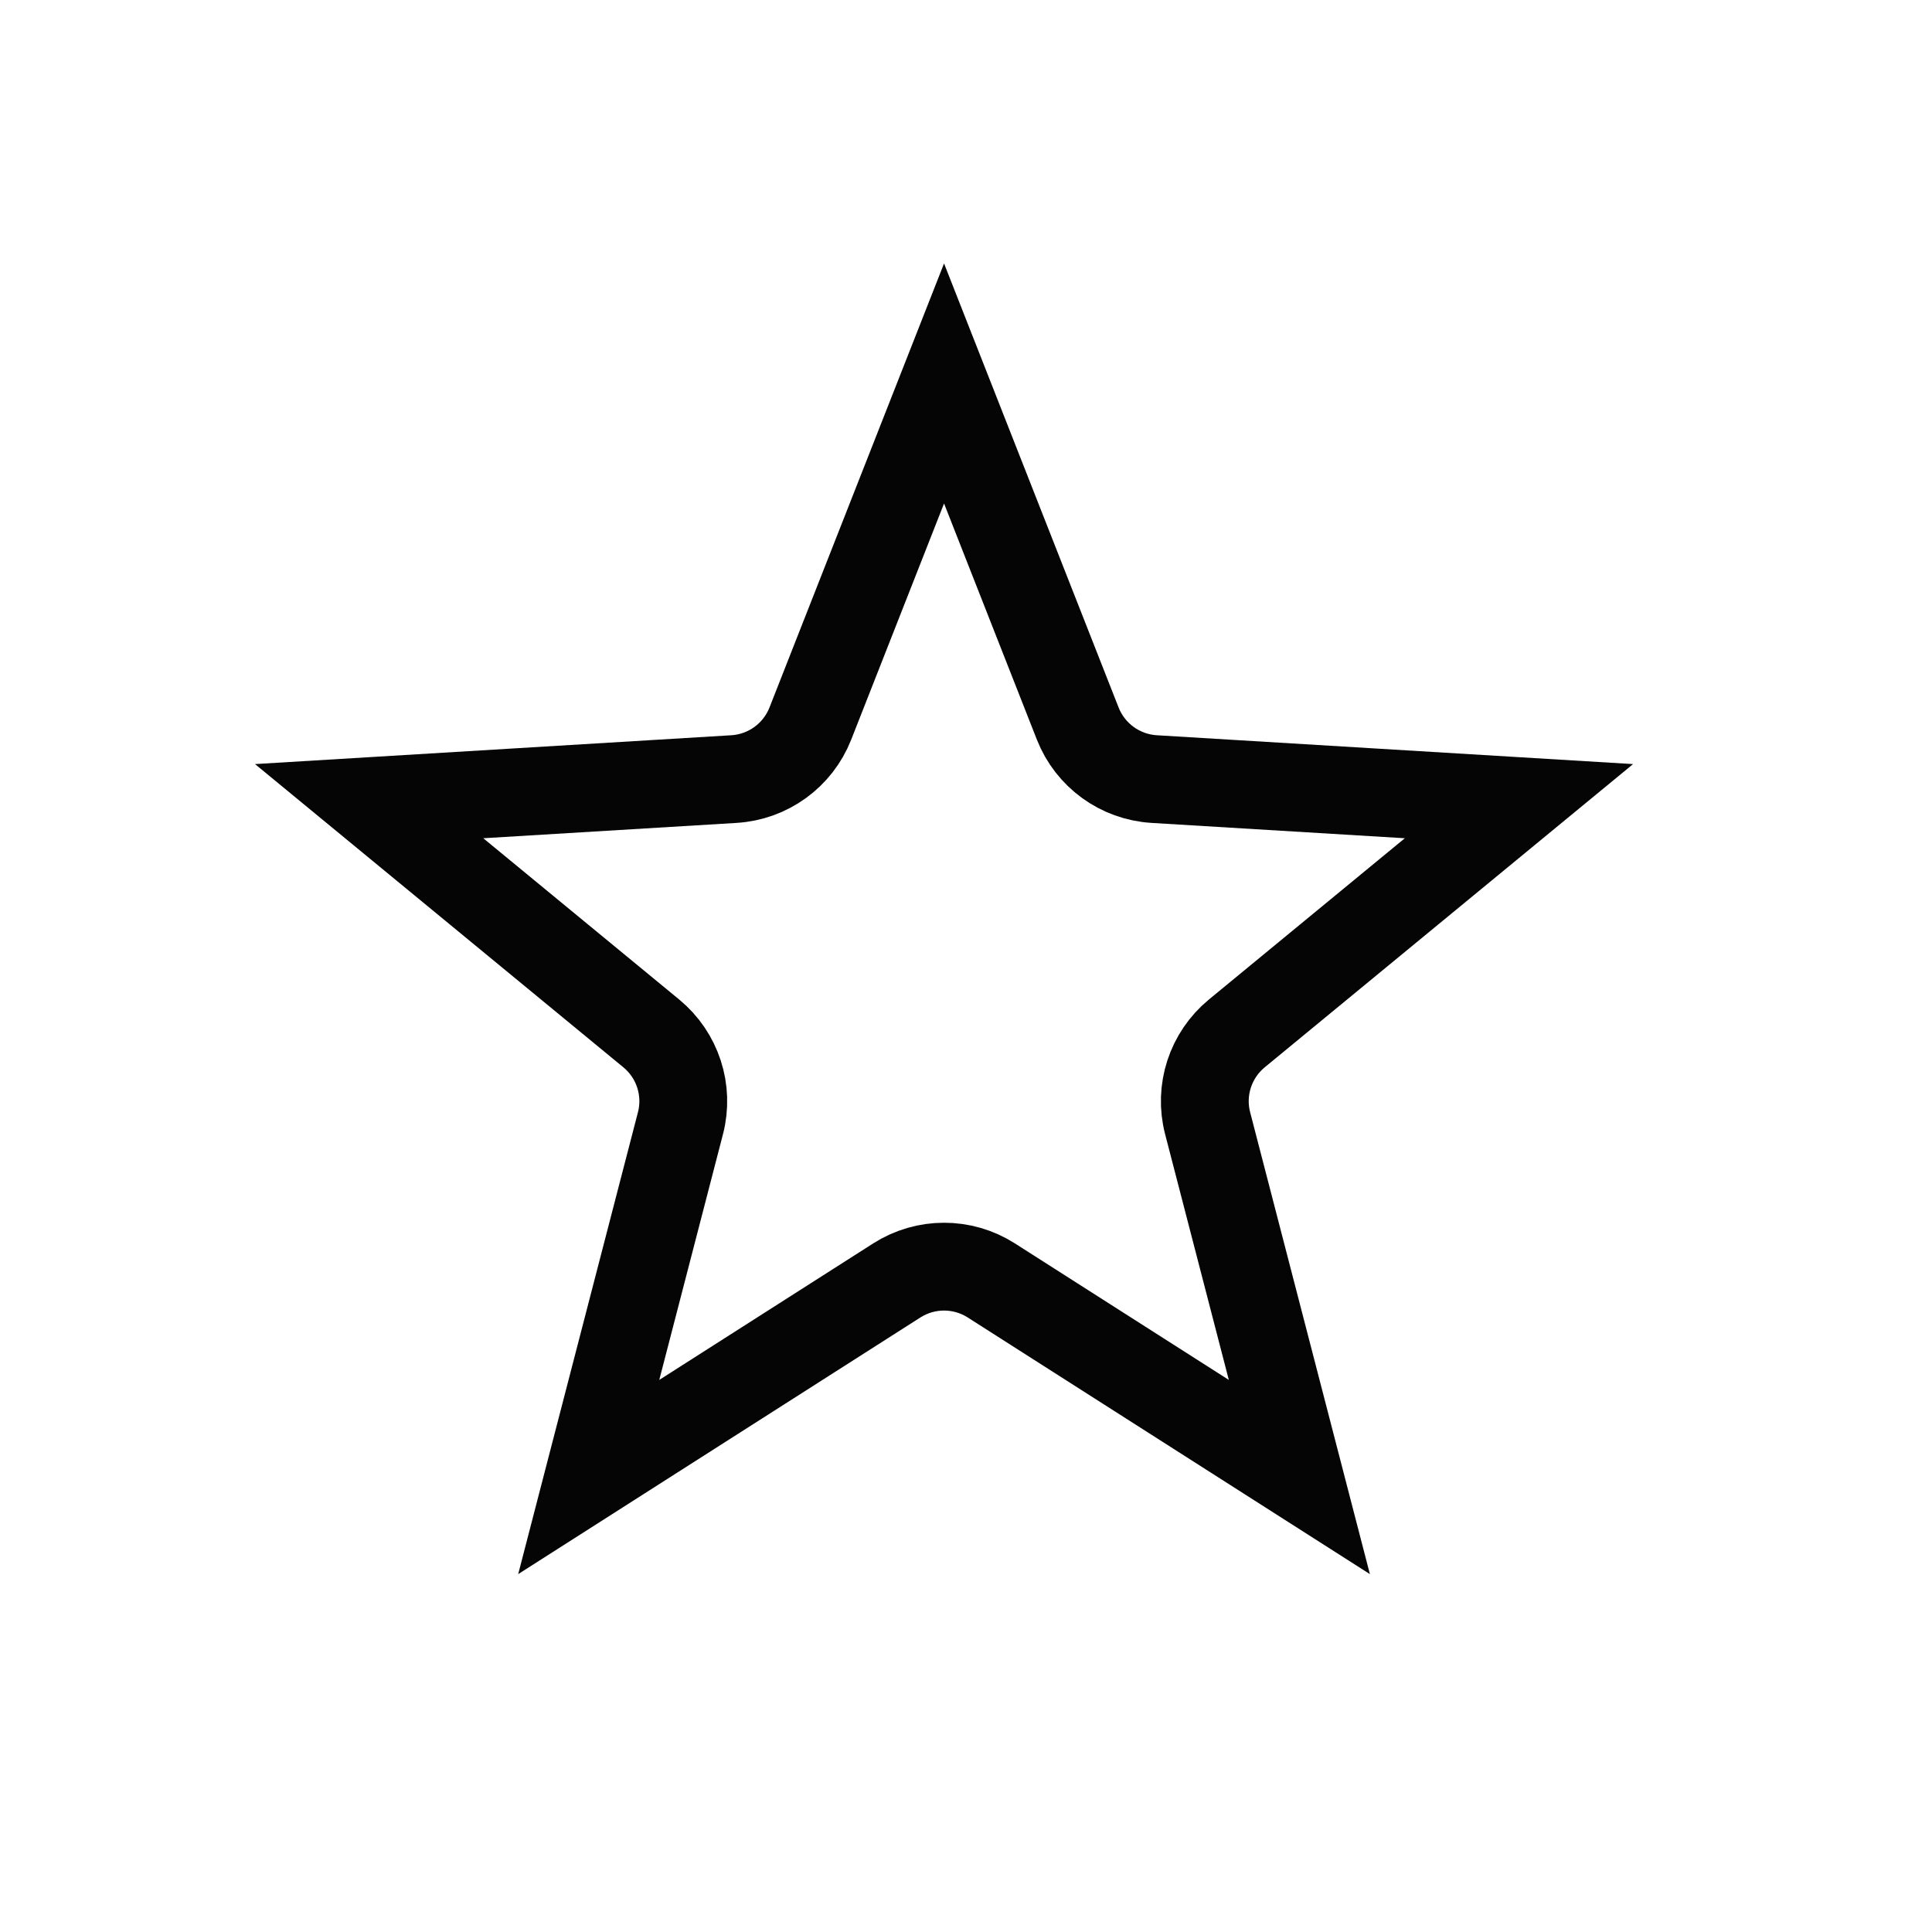 <svg width="44" height="44" viewBox="0 0 44 44" fill="none" xmlns="http://www.w3.org/2000/svg">
<path d="M21.5 8.733L24.545 16.479C24.83 17.203 25.509 17.696 26.286 17.743L34.593 18.246L28.168 23.535C27.567 24.03 27.307 24.828 27.503 25.581L29.592 33.638L22.576 29.161C21.92 28.742 21.08 28.743 20.424 29.161L13.408 33.638L15.497 25.581C15.693 24.828 15.433 24.03 14.832 23.535L8.407 18.246L16.714 17.743C17.491 17.696 18.17 17.203 18.455 16.479L21.5 8.733Z" stroke="#050505" stroke-width="2"/>
</svg>

